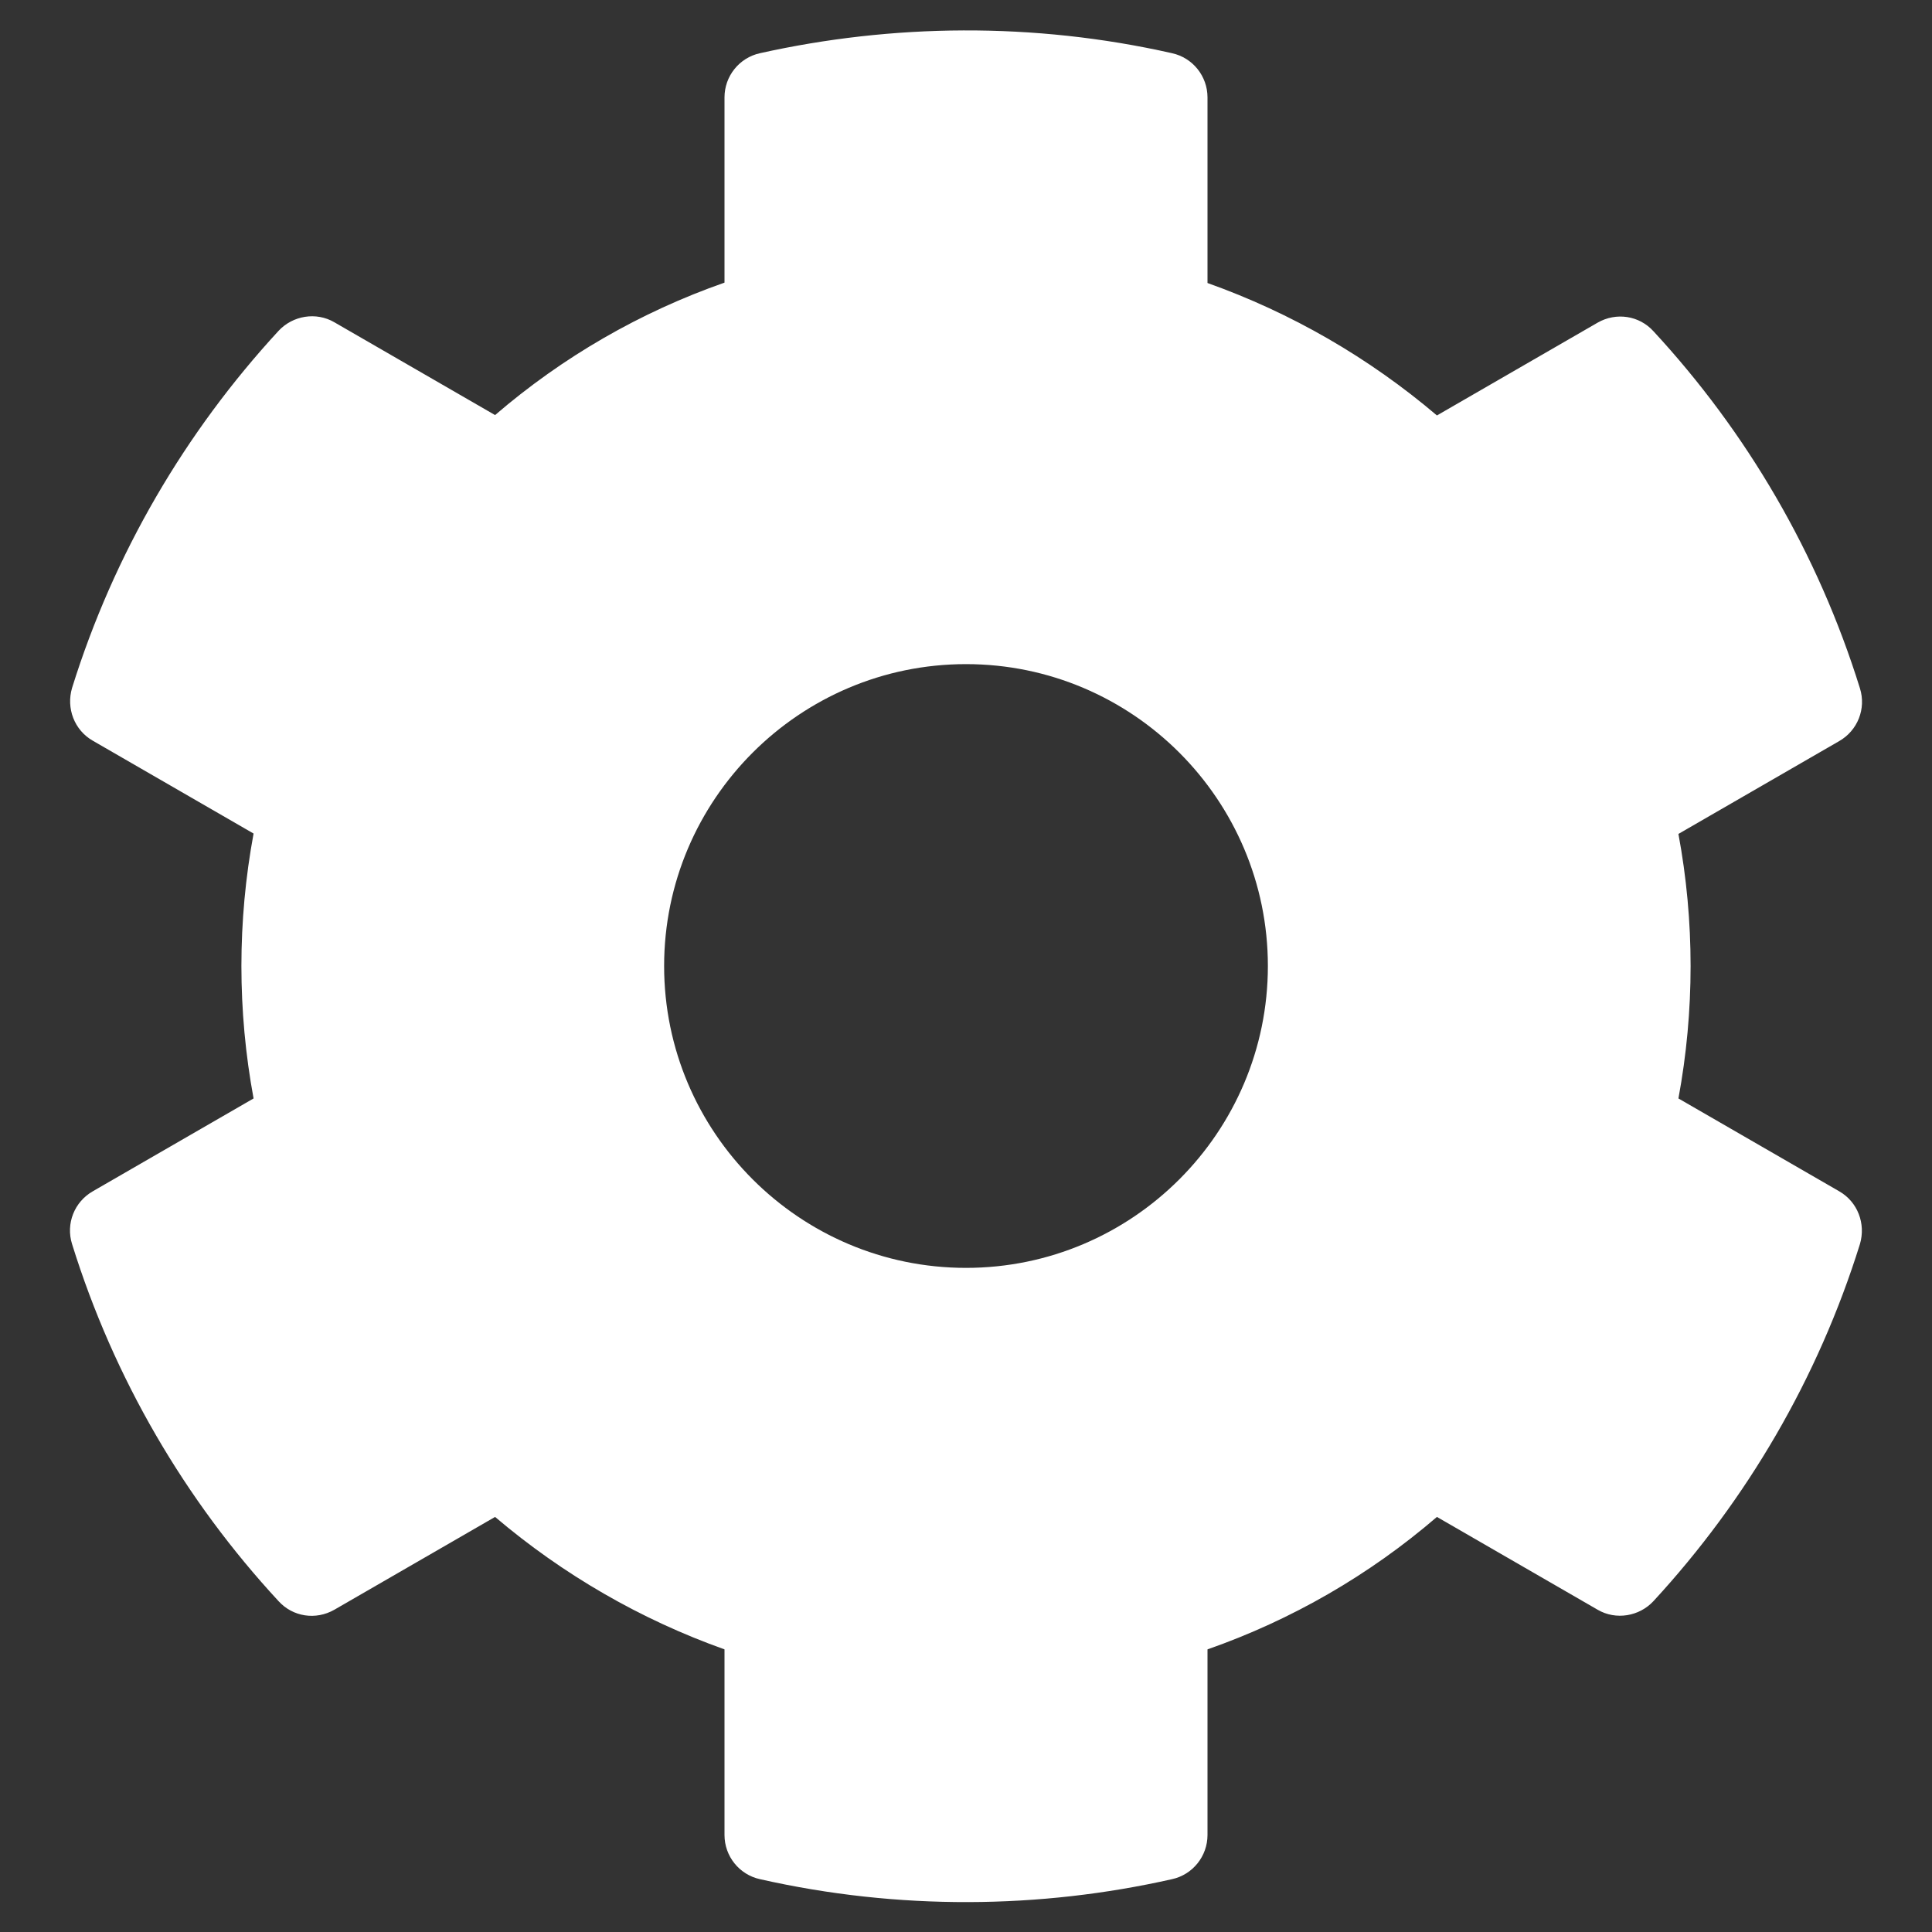 <?xml version="1.0" encoding="utf-8"?>
<!-- Generator: Adobe Illustrator 22.0.1, SVG Export Plug-In . SVG Version: 6.00 Build 0)  -->
<svg version="1.1" id="Layer_1" xmlns="http://www.w3.org/2000/svg" xmlns:xlink="http://www.w3.org/1999/xlink" x="0px" y="0px"
	 viewBox="0 0 512 512" style="enable-background:new 0 0 512 512;" xml:space="preserve">
<rect x="0" y="0" width="512" height="512" fill="#333333" stroke="none"/>
<style type="text/css">
	.st0{fill:#FFFFFF;}
</style>
<path class="st0" d="M444.8,291.1l42.6,24.6c4.9,2.8,7.1,8.6,5.5,14c-11.1,35.6-30,67.8-54.7,94.6c-3.8,4.1-10,5.1-14.8,2.3
	l-42.6-24.6c-17.9,15.4-38.5,27.3-60.8,35.1v49.2c0,5.6-3.9,10.5-9.4,11.7c-35,7.9-72.5,8.3-109.2,0c-5.5-1.2-9.4-6.1-9.4-11.7
	v-49.2c-22.2-7.9-42.8-19.8-60.8-35.1l-42.6,24.6c-4.9,2.8-11,1.9-14.8-2.3c-24.7-26.7-43.6-58.9-54.7-94.6
	c-1.7-5.4,0.6-11.2,5.5-14l42.6-24.6c-4.3-23.2-4.3-47,0-70.2l-42.6-24.6c-4.9-2.8-7.1-8.6-5.5-14c11.1-35.6,30-67.8,54.7-94.6
	c3.8-4.1,10-5.1,14.8-2.3l42.6,24.6c17.9-15.4,38.5-27.3,60.8-35.1V25.8c0-5.6,3.9-10.5,9.4-11.7c35-7.8,72.5-8.3,109.2,0
	c5.5,1.2,9.4,6.1,9.4,11.7v49.2c22.2,7.9,42.8,19.8,60.8,35.1l42.6-24.6c4.9-2.8,11-1.9,14.8,2.3c24.7,26.7,43.6,58.9,54.7,94.6
	c1.7,5.4-0.6,11.2-5.5,14l-42.6,24.6C449.1,244.1,449.1,267.9,444.8,291.1L444.8,291.1z M336,256c0-44.1-35.9-80-80-80
	s-80,35.9-80,80s35.9,80,80,80S336,300.1,336,256z"/>
</svg>
